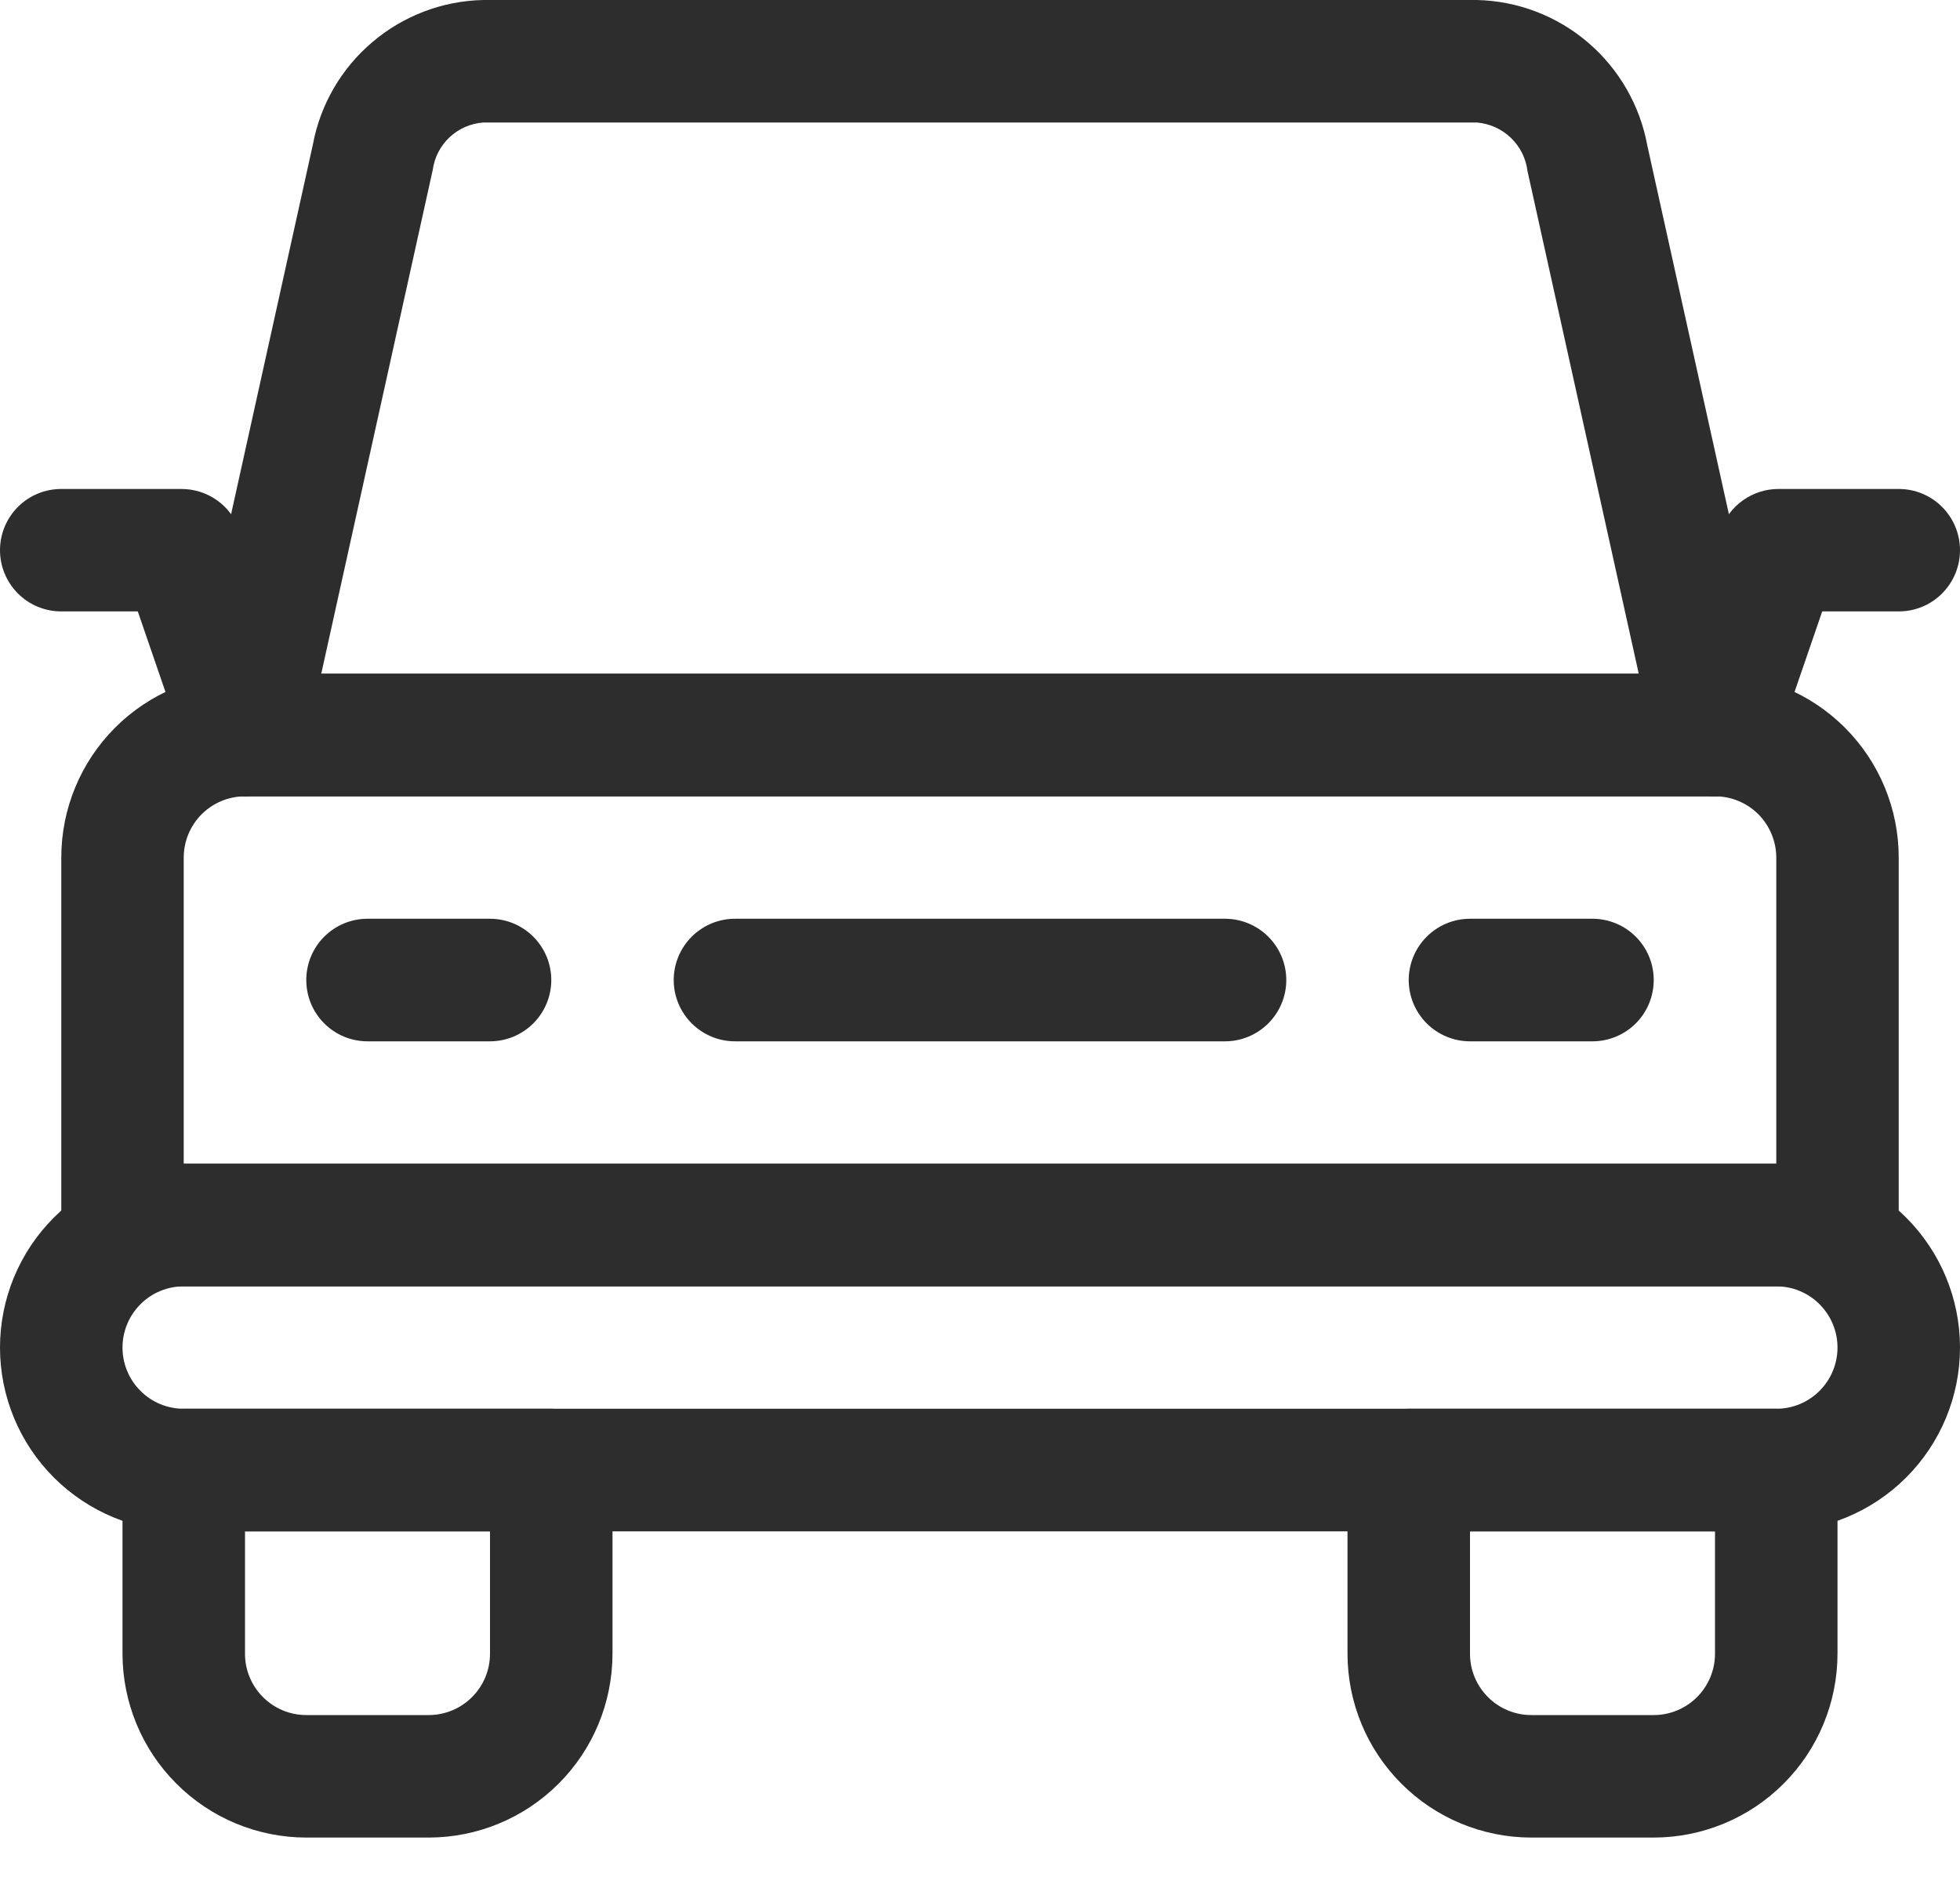 <?xml version="1.0" encoding="UTF-8"?> <svg xmlns="http://www.w3.org/2000/svg" width="30" height="29" viewBox="0 0 30 29" fill="none"><path d="M26.25 12.188H3.75C3.61 12.187 3.471 12.156 3.345 12.095C3.218 12.034 3.107 11.946 3.019 11.837C2.932 11.727 2.869 11.6 2.837 11.463C2.805 11.327 2.804 11.185 2.834 11.048L4.789 2.212C4.903 1.6 5.225 1.046 5.7 0.644C6.174 0.241 6.773 0.013 7.396 0H22.604C23.23 0.014 23.831 0.244 24.307 0.651C24.782 1.058 25.103 1.616 25.215 2.232L27.166 11.048C27.196 11.185 27.195 11.327 27.163 11.463C27.131 11.6 27.069 11.727 26.981 11.837C26.893 11.946 26.782 12.034 26.655 12.095C26.529 12.156 26.39 12.187 26.25 12.188ZM4.917 10.312H25.083L23.38 2.618C23.356 2.423 23.266 2.243 23.124 2.108C22.983 1.973 22.799 1.891 22.604 1.875H7.396C7.204 1.889 7.022 1.969 6.882 2.1C6.741 2.232 6.65 2.408 6.624 2.598L4.917 10.312Z" fill="#2D2D2D"></path><path d="M28.125 19.688H1.875C1.626 19.688 1.388 19.589 1.212 19.413C1.036 19.237 0.938 18.999 0.938 18.75V13.125C0.938 12.379 1.235 11.664 1.762 11.137C2.289 10.61 3.004 10.313 3.75 10.312H26.25C26.996 10.313 27.711 10.61 28.238 11.137C28.765 11.664 29.062 12.379 29.062 13.125V18.75C29.062 18.999 28.964 19.237 28.788 19.413C28.612 19.589 28.374 19.688 28.125 19.688ZM2.812 17.812H27.188V13.125C27.187 12.876 27.088 12.638 26.913 12.462C26.737 12.287 26.499 12.188 26.25 12.188H3.75C3.501 12.188 3.263 12.287 3.087 12.462C2.911 12.638 2.813 12.876 2.812 13.125V17.812Z" fill="#2D2D2D"></path><path d="M7.5 15.938H5.625C5.376 15.938 5.138 15.839 4.962 15.663C4.786 15.487 4.688 15.249 4.688 15C4.688 14.751 4.786 14.513 4.962 14.337C5.138 14.161 5.376 14.062 5.625 14.062H7.5C7.749 14.062 7.987 14.161 8.163 14.337C8.339 14.513 8.438 14.751 8.438 15C8.438 15.249 8.339 15.487 8.163 15.663C7.987 15.839 7.749 15.938 7.5 15.938Z" fill="#2D2D2D"></path><path d="M24.375 15.938H22.5C22.251 15.938 22.013 15.839 21.837 15.663C21.661 15.487 21.562 15.249 21.562 15C21.562 14.751 21.661 14.513 21.837 14.337C22.013 14.161 22.251 14.062 22.5 14.062H24.375C24.624 14.062 24.862 14.161 25.038 14.337C25.214 14.513 25.312 14.751 25.312 15C25.312 15.249 25.214 15.487 25.038 15.663C24.862 15.839 24.624 15.938 24.375 15.938Z" fill="#2D2D2D"></path><path d="M18.75 15.938H11.25C11.001 15.938 10.763 15.839 10.587 15.663C10.411 15.487 10.312 15.249 10.312 15C10.312 14.751 10.411 14.513 10.587 14.337C10.763 14.161 11.001 14.062 11.25 14.062H18.75C18.999 14.062 19.237 14.161 19.413 14.337C19.589 14.513 19.688 14.751 19.688 15C19.688 15.249 19.589 15.487 19.413 15.663C19.237 15.839 18.999 15.938 18.75 15.938Z" fill="#2D2D2D"></path><path d="M6.562 28.125H4.688C3.942 28.124 3.227 27.828 2.7 27.3C2.172 26.773 1.876 26.058 1.875 25.312V22.5C1.875 22.251 1.974 22.013 2.15 21.837C2.325 21.661 2.564 21.562 2.812 21.562H8.438C8.686 21.562 8.925 21.661 9.1 21.837C9.276 22.013 9.375 22.251 9.375 22.5V25.312C9.374 26.058 9.078 26.773 8.55 27.3C8.023 27.828 7.308 28.124 6.562 28.125ZM3.75 23.438V25.312C3.75 25.561 3.849 25.799 4.025 25.975C4.201 26.151 4.439 26.25 4.688 26.25H6.562C6.811 26.25 7.049 26.151 7.225 25.975C7.401 25.799 7.5 25.561 7.5 25.312V23.438H3.75Z" fill="#2D2D2D"></path><path d="M25.312 28.125H23.438C22.692 28.124 21.977 27.828 21.45 27.3C20.922 26.773 20.626 26.058 20.625 25.312V22.5C20.625 22.251 20.724 22.013 20.9 21.837C21.075 21.661 21.314 21.562 21.562 21.562H27.188C27.436 21.562 27.675 21.661 27.85 21.837C28.026 22.013 28.125 22.251 28.125 22.5V25.312C28.124 26.058 27.828 26.773 27.3 27.3C26.773 27.828 26.058 28.124 25.312 28.125ZM22.5 23.438V25.312C22.5 25.561 22.599 25.799 22.775 25.975C22.951 26.151 23.189 26.25 23.438 26.25H25.312C25.561 26.25 25.799 26.151 25.975 25.975C26.151 25.799 26.25 25.561 26.25 25.312V23.438H22.5Z" fill="#2D2D2D"></path><path d="M3.75 12.188C3.555 12.187 3.365 12.126 3.206 12.013C3.047 11.9 2.927 11.739 2.864 11.555L2.109 9.358H0.938C0.689 9.358 0.45 9.26 0.275 9.084C0.099 8.908 0 8.67 0 8.421C0 8.172 0.099 7.934 0.275 7.758C0.45 7.582 0.689 7.484 0.938 7.484H2.779C2.974 7.484 3.164 7.545 3.323 7.658C3.482 7.771 3.602 7.932 3.666 8.116L4.636 10.945C4.717 11.18 4.701 11.438 4.592 11.661C4.483 11.885 4.29 12.056 4.055 12.137C3.957 12.17 3.854 12.187 3.75 12.188Z" fill="#2D2D2D"></path><path d="M26.25 12.188C26.146 12.187 26.043 12.17 25.945 12.137C25.71 12.056 25.517 11.885 25.408 11.661C25.299 11.438 25.283 11.18 25.364 10.945L26.334 8.116C26.398 7.932 26.518 7.771 26.677 7.658C26.836 7.545 27.026 7.484 27.221 7.484H29.062C29.311 7.484 29.55 7.582 29.725 7.758C29.901 7.934 30 8.172 30 8.421C30 8.67 29.901 8.908 29.725 9.084C29.55 9.26 29.311 9.358 29.062 9.358H27.891L27.136 11.555C27.073 11.739 26.953 11.9 26.794 12.013C26.636 12.126 26.445 12.187 26.25 12.188Z" fill="#2D2D2D"></path><path d="M27.188 23.438H2.812C2.067 23.438 1.351 23.141 0.824 22.614C0.296 22.086 0 21.371 0 20.625C0 19.879 0.296 19.164 0.824 18.636C1.351 18.109 2.067 17.812 2.812 17.812H27.188C27.933 17.812 28.649 18.109 29.176 18.636C29.704 19.164 30 19.879 30 20.625C30 21.371 29.704 22.086 29.176 22.614C28.649 23.141 27.933 23.438 27.188 23.438ZM2.812 19.688C2.564 19.688 2.325 19.786 2.15 19.962C1.974 20.138 1.875 20.376 1.875 20.625C1.875 20.874 1.974 21.112 2.15 21.288C2.325 21.464 2.564 21.562 2.812 21.562H27.188C27.436 21.562 27.675 21.464 27.85 21.288C28.026 21.112 28.125 20.874 28.125 20.625C28.125 20.376 28.026 20.138 27.85 19.962C27.675 19.786 27.436 19.688 27.188 19.688H2.812Z" fill="#2D2D2D"></path></svg> 